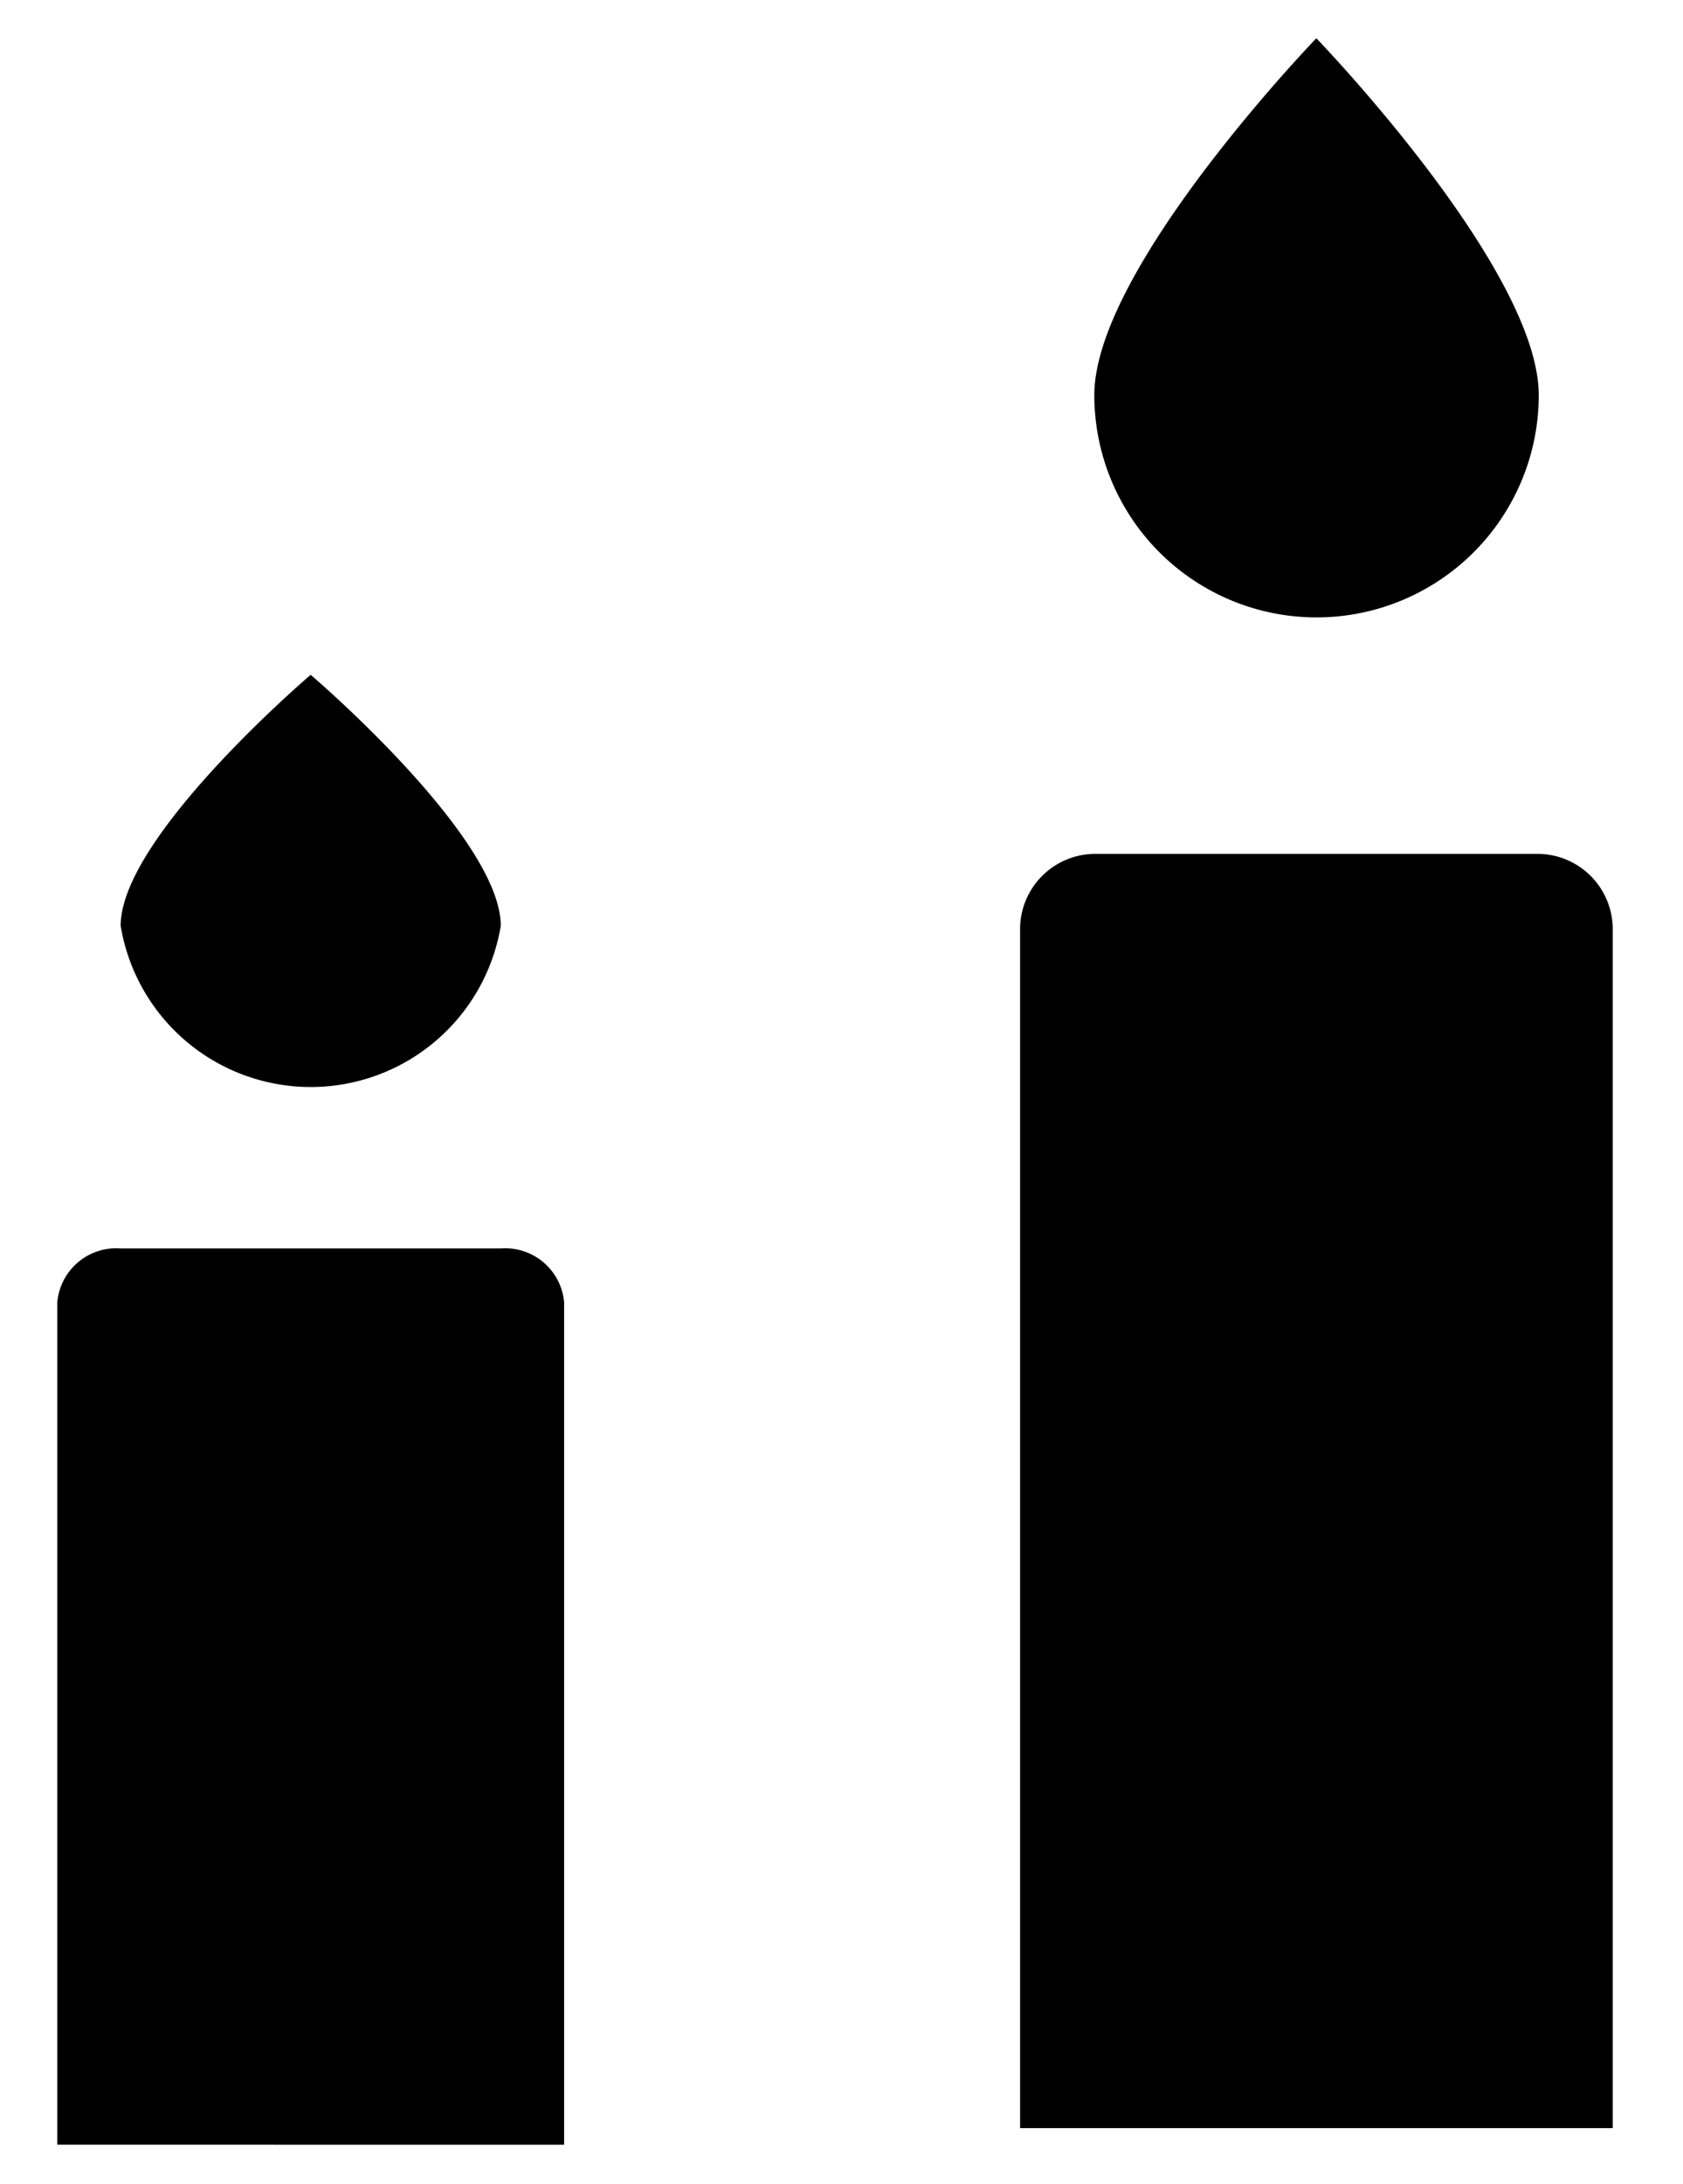 <?xml version="1.0" encoding="UTF-8"?><svg xmlns="http://www.w3.org/2000/svg" xmlns:xlink="http://www.w3.org/1999/xlink" width="24.258" height="31.46" viewBox="0 0 24.258 31.46">
  <defs>
    <clipPath>
      <rect data-name="Rectangle 1508" width="10.521" height="31.46" transform="translate(0)"/>
    </clipPath>
    <clipPath>
      <rect data-name="Rectangle 1508" width="8.998" height="22.126"/>
    </clipPath>
  </defs>
  <g data-name="Groupe 1109" transform="translate(-1022.5 -19.889)">
    <g data-name="Groupe 853" transform="translate(1036.237 19.889)" clip-path="url(#clip-path)">
      <path data-name="Tracé 422" d="M225.975,133.93V116.676a1.085,1.085,0,0,1,1.068-1.1h6.406a1.085,1.085,0,0,1,1.068,1.1V133.93" transform="translate(-225.009 -103.277)"/>
      <path data-name="Tracé 423" d="M239.527,5.175s-3.2,3.315-3.2,5.139a3.2,3.2,0,1,0,6.406,0C242.73,8.49,239.527,5.175,239.527,5.175Z" transform="translate(-234.291 -4.624)"/>
      <line data-name="Ligne 106" y1="3.304" transform="translate(5.236 8.994)" fill="none"/>
    </g>
    <g data-name="Groupe 853" transform="translate(1022.5 29.222)" clip-path="url(#clip-path-2)">
      <path data-name="Tracé 422" d="M225.975,128.484V116.35a.853.853,0,0,1,.913-.775h5.479a.853.853,0,0,1,.913.775v12.135" transform="translate(-225.149 -106.926)"/>
      <path data-name="Tracé 423" d="M239.063,5.175s-2.739,2.331-2.739,3.615a2.777,2.777,0,0,0,5.479,0C241.8,7.506,239.063,5.175,239.063,5.175Z" transform="translate(-234.585 -4.788)"/>
      <line data-name="Ligne 106" y1="2.324" transform="translate(4.478 6.326)" fill="none"/>
    </g>
  </g>
</svg>
